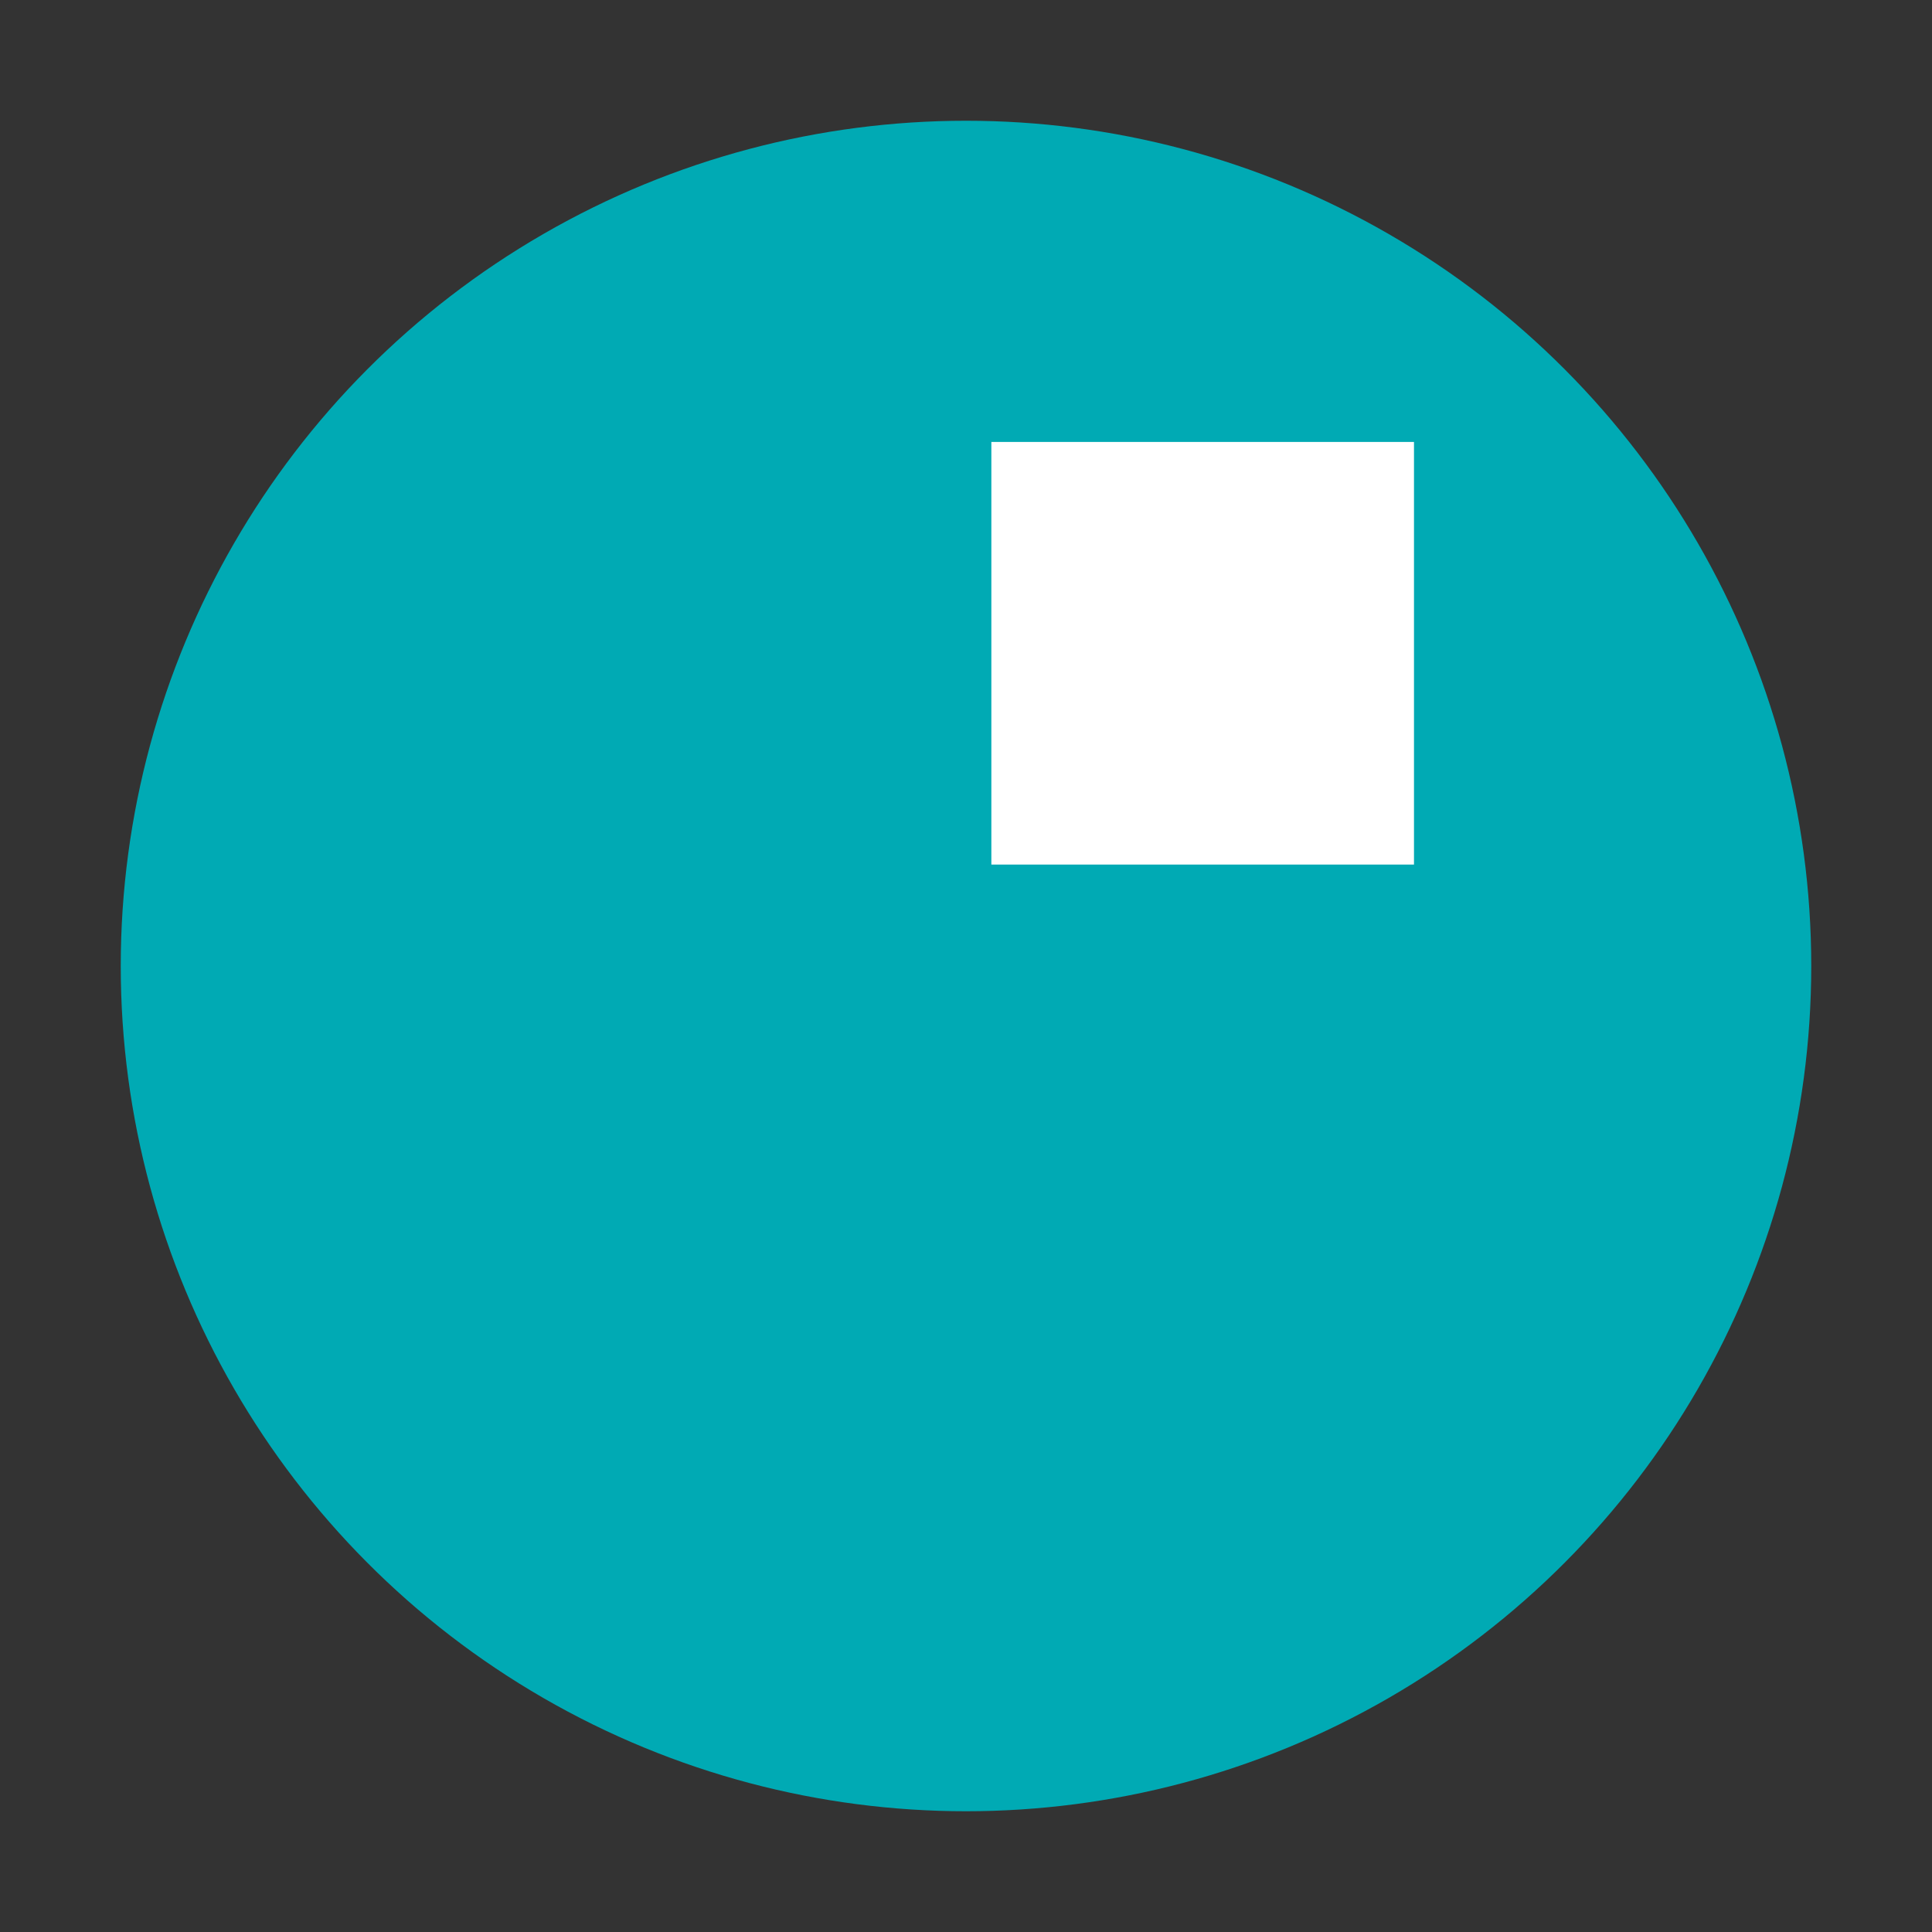 <?xml version="1.0" encoding="utf-8"?><!-- Uploaded to: SVG Repo, www.svgrepo.com, Generator: SVG Repo Mixer Tools -->
<svg width="800px" height="800px" viewBox="0 0 32 32" xmlns="http://www.w3.org/2000/svg"><rect x="0" y="0" width="32" height="32" fill="#333333" stroke="none"/><title>file_type_teal</title><circle cx="16" cy="16" r="14" style="fill:#00aab4"/><rect x="16.42" y="7.32" width="7" height="7" style="fill:#fff"/></svg>